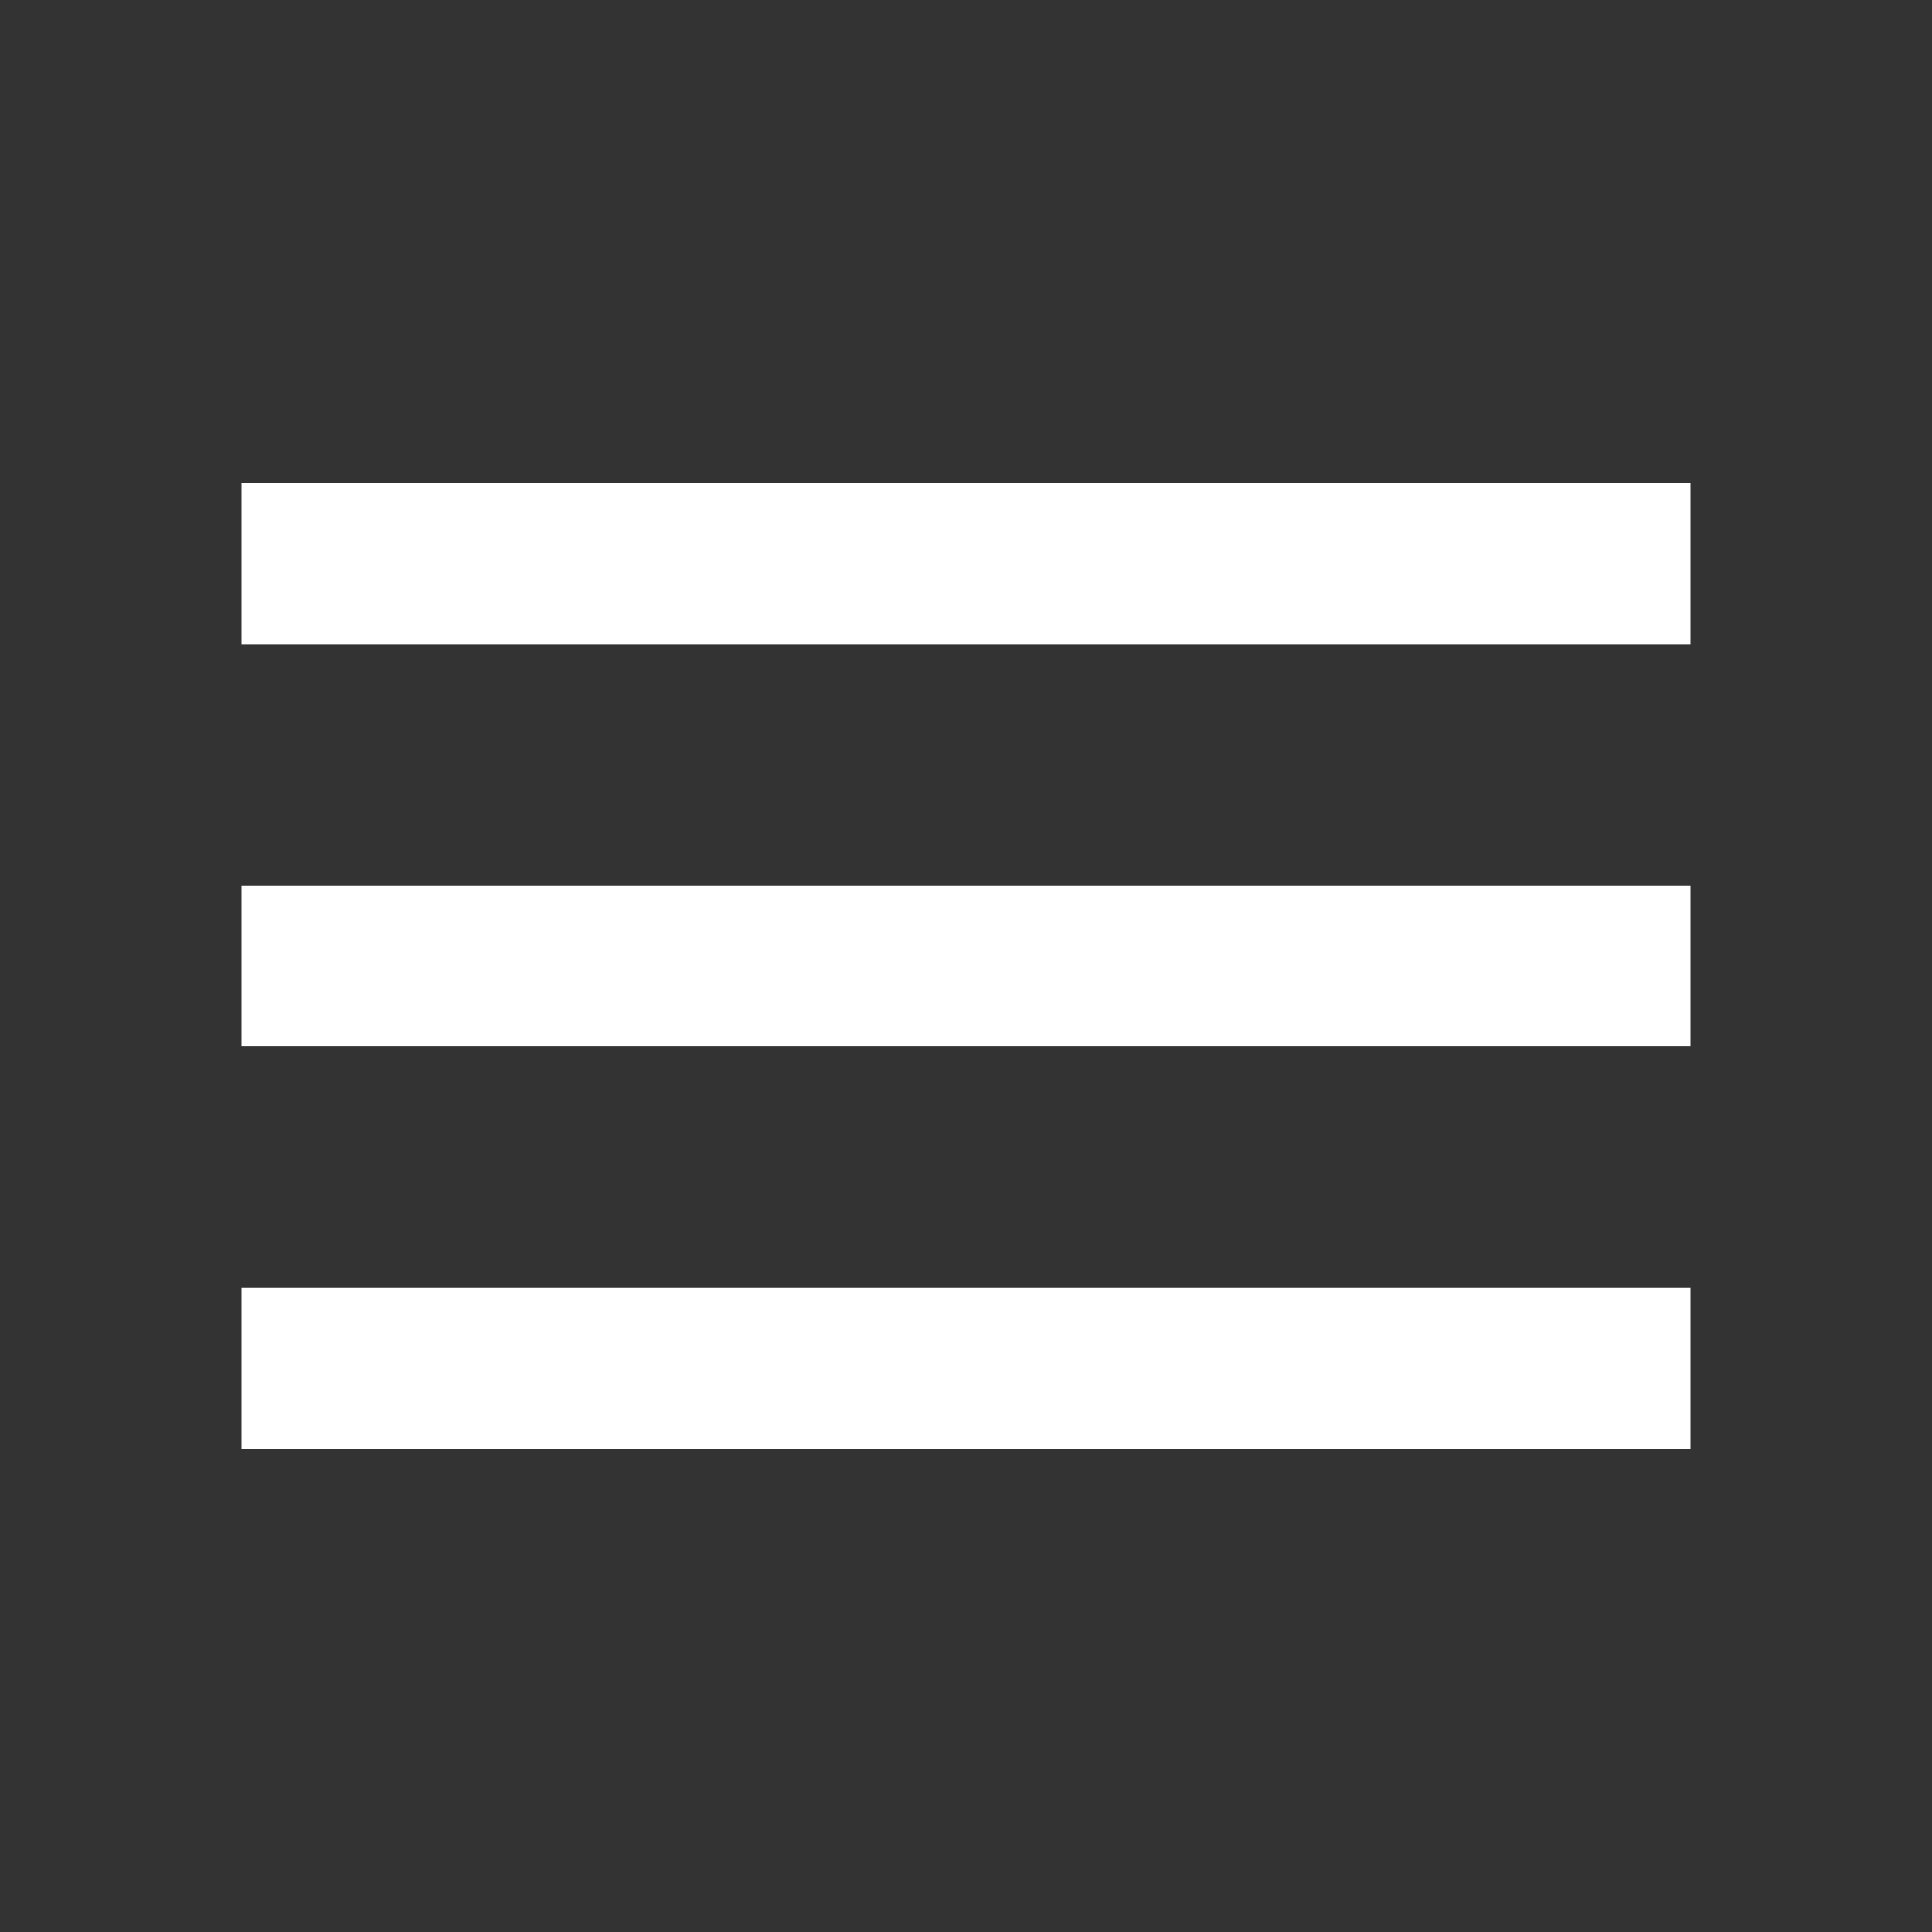 <svg xmlns="http://www.w3.org/2000/svg" width="20" height="20" viewBox="0 0 20 20" fill="none">
  <rect x="0" y="0" width="20" height="20" fill="#333333" stroke="none"/>
  <path d="M2.5 5H17.5V6.667H2.5V5Z" fill="#FFFFFF"/>
  <path d="M2.5 9.166H17.5V10.833H2.5V9.166Z" fill="#FFFFFF"/>
  <path d="M2.5 13.334H17.5V15H2.5V13.334Z" fill="#FFFFFF"/>
</svg>